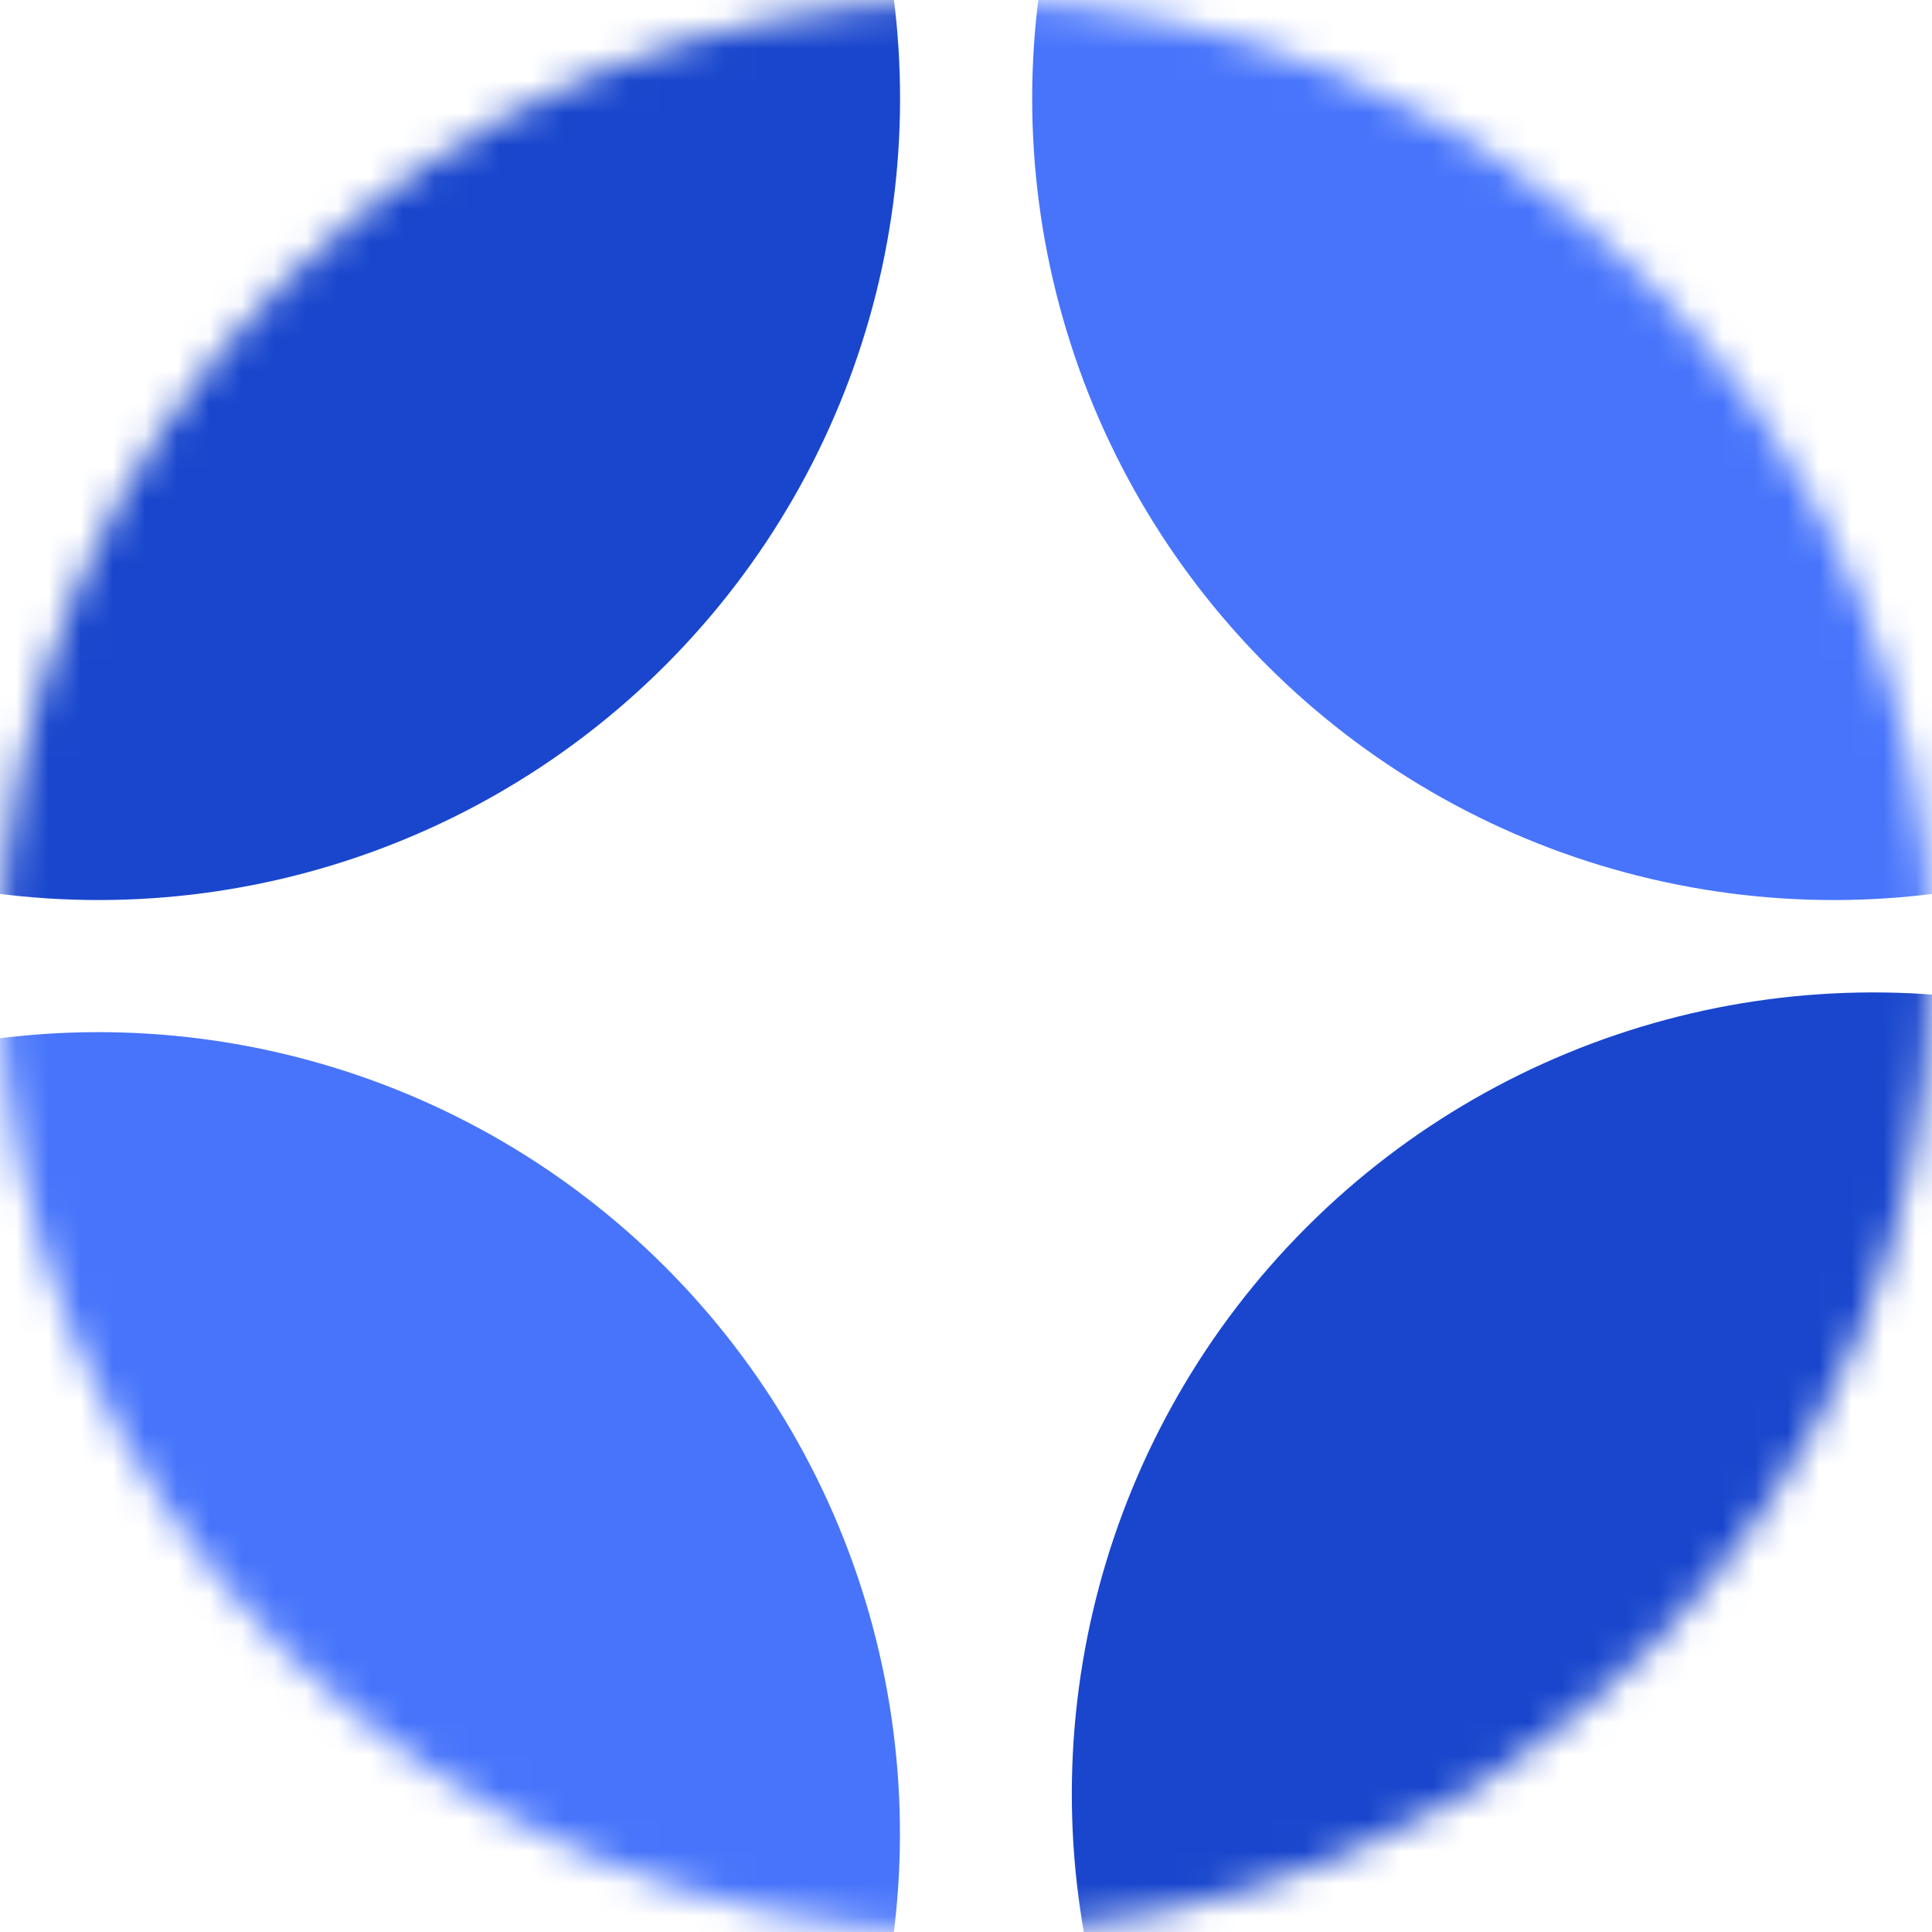 <svg width="60" height="60" viewBox="0 0 60 60" fill="none" xmlns="http://www.w3.org/2000/svg">
<mask id="mask0_68907_40929" style="mask-type:alpha" maskUnits="userSpaceOnUse" x="0" y="0" width="60" height="60">
<circle cx="30" cy="30" r="30" fill="#C4C4C4"/>
</mask>
<g mask="url(#mask0_68907_40929)">
<circle cx="56.946" cy="3.061" r="24.89" transform="rotate(45 56.946 3.061)" fill="#4774FB"/>
<circle cx="3.058" cy="56.945" r="24.89" transform="rotate(45 3.058 56.945)" fill="#4774FB"/>
<circle cx="3.062" cy="3.061" r="24.89" transform="rotate(45 3.062 3.061)" fill="#1946CD"/>
<circle cx="58.177" cy="55.711" r="24.89" transform="rotate(45 58.177 55.711)" fill="#1946CD"/>
</g>
</svg>
